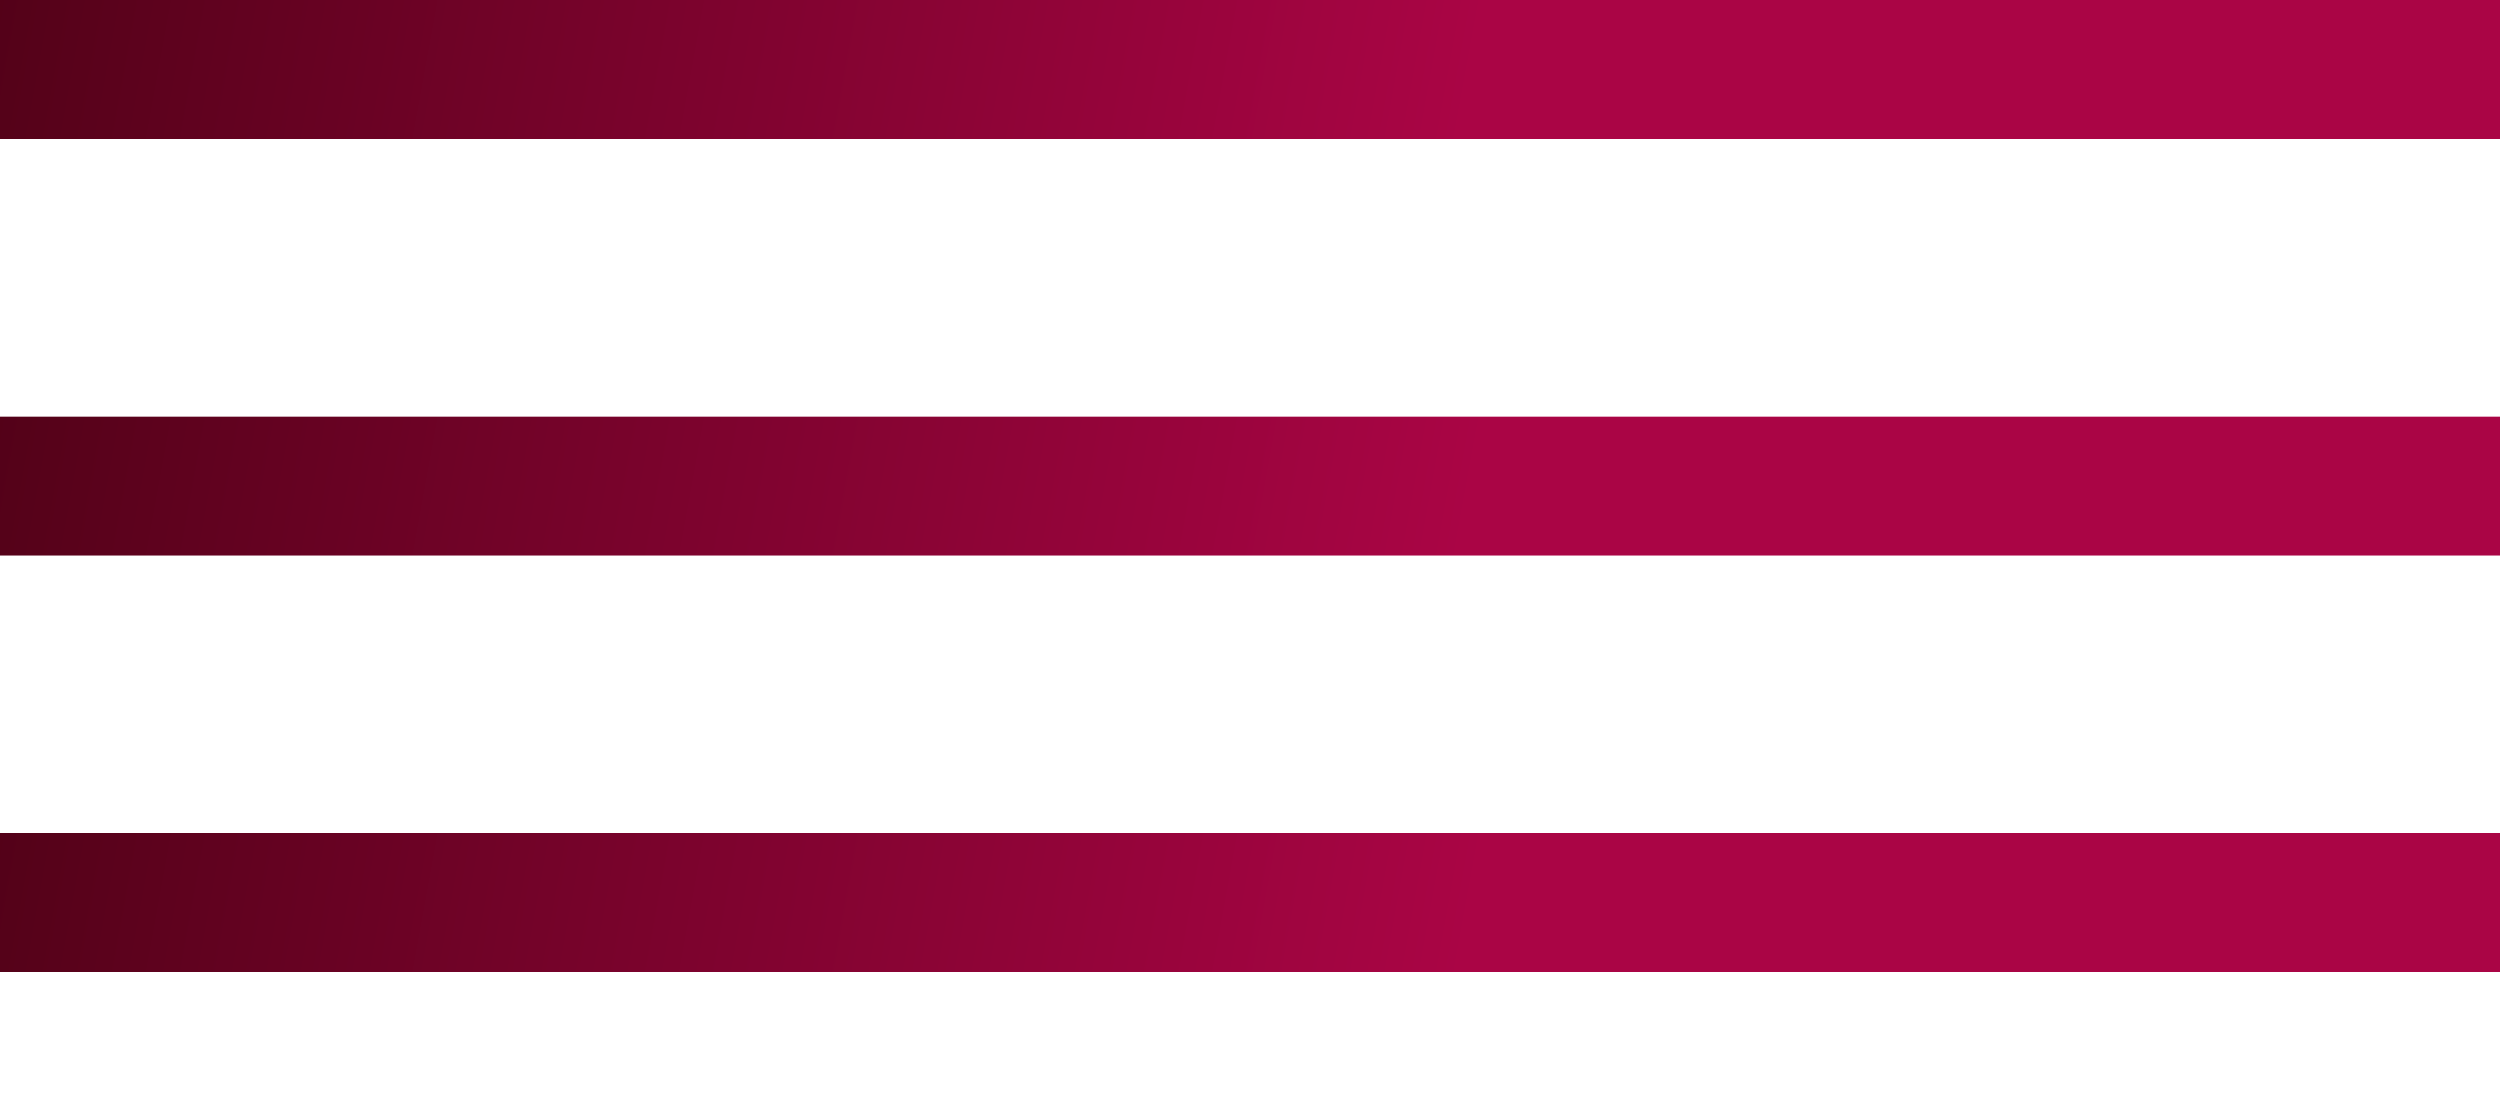 <svg width="36" height="16" fill="none" xmlns="http://www.w3.org/2000/svg"><g clip-path="url(#paint0_diamond_4161_710_clip_path)" data-figma-skip-parse="true"><path d="M0 0h772.641v299.329H0zm0 0h772.641v-299.329H0zm0 0h-772.641v299.329H0zm0 0h-772.641v-299.329H0z" transform="matrix(-.033 .002 -.031 -.009 22.34 1)" fill="url(#paint0_diamond_4161_710)" shape-rendering="crispEdges"/></g><path data-figma-gradient-fill="{&quot;type&quot;:&quot;GRADIENT_DIAMOND&quot;,&quot;stops&quot;:[{&quot;color&quot;:{&quot;r&quot;:0.66666668653488159,&quot;g&quot;:0.020000033080577850,&quot;b&quot;:0.26871797442436218,&quot;a&quot;:1.0},&quot;position&quot;:0.033874500542879105},{&quot;color&quot;:{&quot;r&quot;:0.18661448359489441,&quot;g&quot;:0.0,&quot;b&quot;:0.022483684122562408,&quot;a&quot;:1.0},&quot;position&quot;:0.95991766452789307}],&quot;stopsVar&quot;:[{&quot;color&quot;:{&quot;r&quot;:0.66666668653488159,&quot;g&quot;:0.020000033080577850,&quot;b&quot;:0.26871797442436218,&quot;a&quot;:1.0},&quot;position&quot;:0.033874500542879105},{&quot;color&quot;:{&quot;r&quot;:0.18661448359489441,&quot;g&quot;:0.0,&quot;b&quot;:0.022483684122562408,&quot;a&quot;:1.0},&quot;position&quot;:0.95991766452789307}],&quot;transform&quot;:{&quot;m00&quot;:-65.493751525878906,&quot;m01&quot;:-61.267234802246094,&quot;m02&quot;:85.721115112304688,&quot;m10&quot;:3.6345617771148682,&quot;m11&quot;:-18.617801666259766,&quot;m12&quot;:8.4916191101074219},&quot;opacity&quot;:1.0,&quot;blendMode&quot;:&quot;NORMAL&quot;,&quot;visible&quot;:true}" d="M0 0h36v2H0z"/><g clip-path="url(#paint1_diamond_4161_710_clip_path)" data-figma-skip-parse="true"><path d="M0 0h772.641v299.329H0zm0 0h772.641v-299.329H0zm0 0h-772.641v299.329H0zm0 0h-772.641v-299.329H0z" transform="matrix(-.033 .002 -.031 -.009 22.34 7)" fill="url(#paint1_diamond_4161_710)" shape-rendering="crispEdges"/></g><path data-figma-gradient-fill="{&quot;type&quot;:&quot;GRADIENT_DIAMOND&quot;,&quot;stops&quot;:[{&quot;color&quot;:{&quot;r&quot;:0.66666668653488159,&quot;g&quot;:0.020000033080577850,&quot;b&quot;:0.26871797442436218,&quot;a&quot;:1.0},&quot;position&quot;:0.033874500542879105},{&quot;color&quot;:{&quot;r&quot;:0.18661448359489441,&quot;g&quot;:0.0,&quot;b&quot;:0.022483684122562408,&quot;a&quot;:1.0},&quot;position&quot;:0.95991766452789307}],&quot;stopsVar&quot;:[{&quot;color&quot;:{&quot;r&quot;:0.66666668653488159,&quot;g&quot;:0.020000033080577850,&quot;b&quot;:0.26871797442436218,&quot;a&quot;:1.0},&quot;position&quot;:0.033874500542879105},{&quot;color&quot;:{&quot;r&quot;:0.18661448359489441,&quot;g&quot;:0.0,&quot;b&quot;:0.022483684122562408,&quot;a&quot;:1.0},&quot;position&quot;:0.95991766452789307}],&quot;transform&quot;:{&quot;m00&quot;:-65.493751525878906,&quot;m01&quot;:-61.267234802246094,&quot;m02&quot;:85.721115112304688,&quot;m10&quot;:3.6345617771148682,&quot;m11&quot;:-18.617801666259766,&quot;m12&quot;:14.491619110107422},&quot;opacity&quot;:1.0,&quot;blendMode&quot;:&quot;NORMAL&quot;,&quot;visible&quot;:true}" d="M0 6h36v2H0z"/><g clip-path="url(#paint2_diamond_4161_710_clip_path)" data-figma-skip-parse="true"><path d="M0 0h772.641v299.329H0zm0 0h772.641v-299.329H0zm0 0h-772.641v299.329H0zm0 0h-772.641v-299.329H0z" transform="matrix(-.033 .002 -.031 -.009 22.34 13)" fill="url(#paint2_diamond_4161_710)" shape-rendering="crispEdges"/></g><path data-figma-gradient-fill="{&quot;type&quot;:&quot;GRADIENT_DIAMOND&quot;,&quot;stops&quot;:[{&quot;color&quot;:{&quot;r&quot;:0.66666668653488159,&quot;g&quot;:0.020000033080577850,&quot;b&quot;:0.26871797442436218,&quot;a&quot;:1.0},&quot;position&quot;:0.033874500542879105},{&quot;color&quot;:{&quot;r&quot;:0.18661448359489441,&quot;g&quot;:0.0,&quot;b&quot;:0.022483684122562408,&quot;a&quot;:1.0},&quot;position&quot;:0.95991766452789307}],&quot;stopsVar&quot;:[{&quot;color&quot;:{&quot;r&quot;:0.66666668653488159,&quot;g&quot;:0.020000033080577850,&quot;b&quot;:0.26871797442436218,&quot;a&quot;:1.0},&quot;position&quot;:0.033874500542879105},{&quot;color&quot;:{&quot;r&quot;:0.18661448359489441,&quot;g&quot;:0.0,&quot;b&quot;:0.022483684122562408,&quot;a&quot;:1.0},&quot;position&quot;:0.95991766452789307}],&quot;transform&quot;:{&quot;m00&quot;:-65.493751525878906,&quot;m01&quot;:-61.267234802246094,&quot;m02&quot;:85.721115112304688,&quot;m10&quot;:3.6345617771148682,&quot;m11&quot;:-18.617801666259766,&quot;m12&quot;:20.491619110107422},&quot;opacity&quot;:1.0,&quot;blendMode&quot;:&quot;NORMAL&quot;,&quot;visible&quot;:true}" d="M0 12h36v2H0z"/><defs><linearGradient id="paint0_diamond_4161_710" x1="0" y1="0" x2="500" y2="500" gradientUnits="userSpaceOnUse"><stop offset=".034" stop-color="#AA0545"/><stop offset=".96" stop-color="#300006"/></linearGradient><linearGradient id="paint1_diamond_4161_710" x1="0" y1="0" x2="500" y2="500" gradientUnits="userSpaceOnUse"><stop offset=".034" stop-color="#AA0545"/><stop offset=".96" stop-color="#300006"/></linearGradient><linearGradient id="paint2_diamond_4161_710" x1="0" y1="0" x2="500" y2="500" gradientUnits="userSpaceOnUse"><stop offset=".034" stop-color="#AA0545"/><stop offset=".96" stop-color="#300006"/></linearGradient><clipPath id="paint0_diamond_4161_710_clip_path"><path d="M0 0h36v2H0z"/></clipPath><clipPath id="paint1_diamond_4161_710_clip_path"><path d="M0 6h36v2H0z"/></clipPath><clipPath id="paint2_diamond_4161_710_clip_path"><path d="M0 12h36v2H0z"/></clipPath></defs></svg>